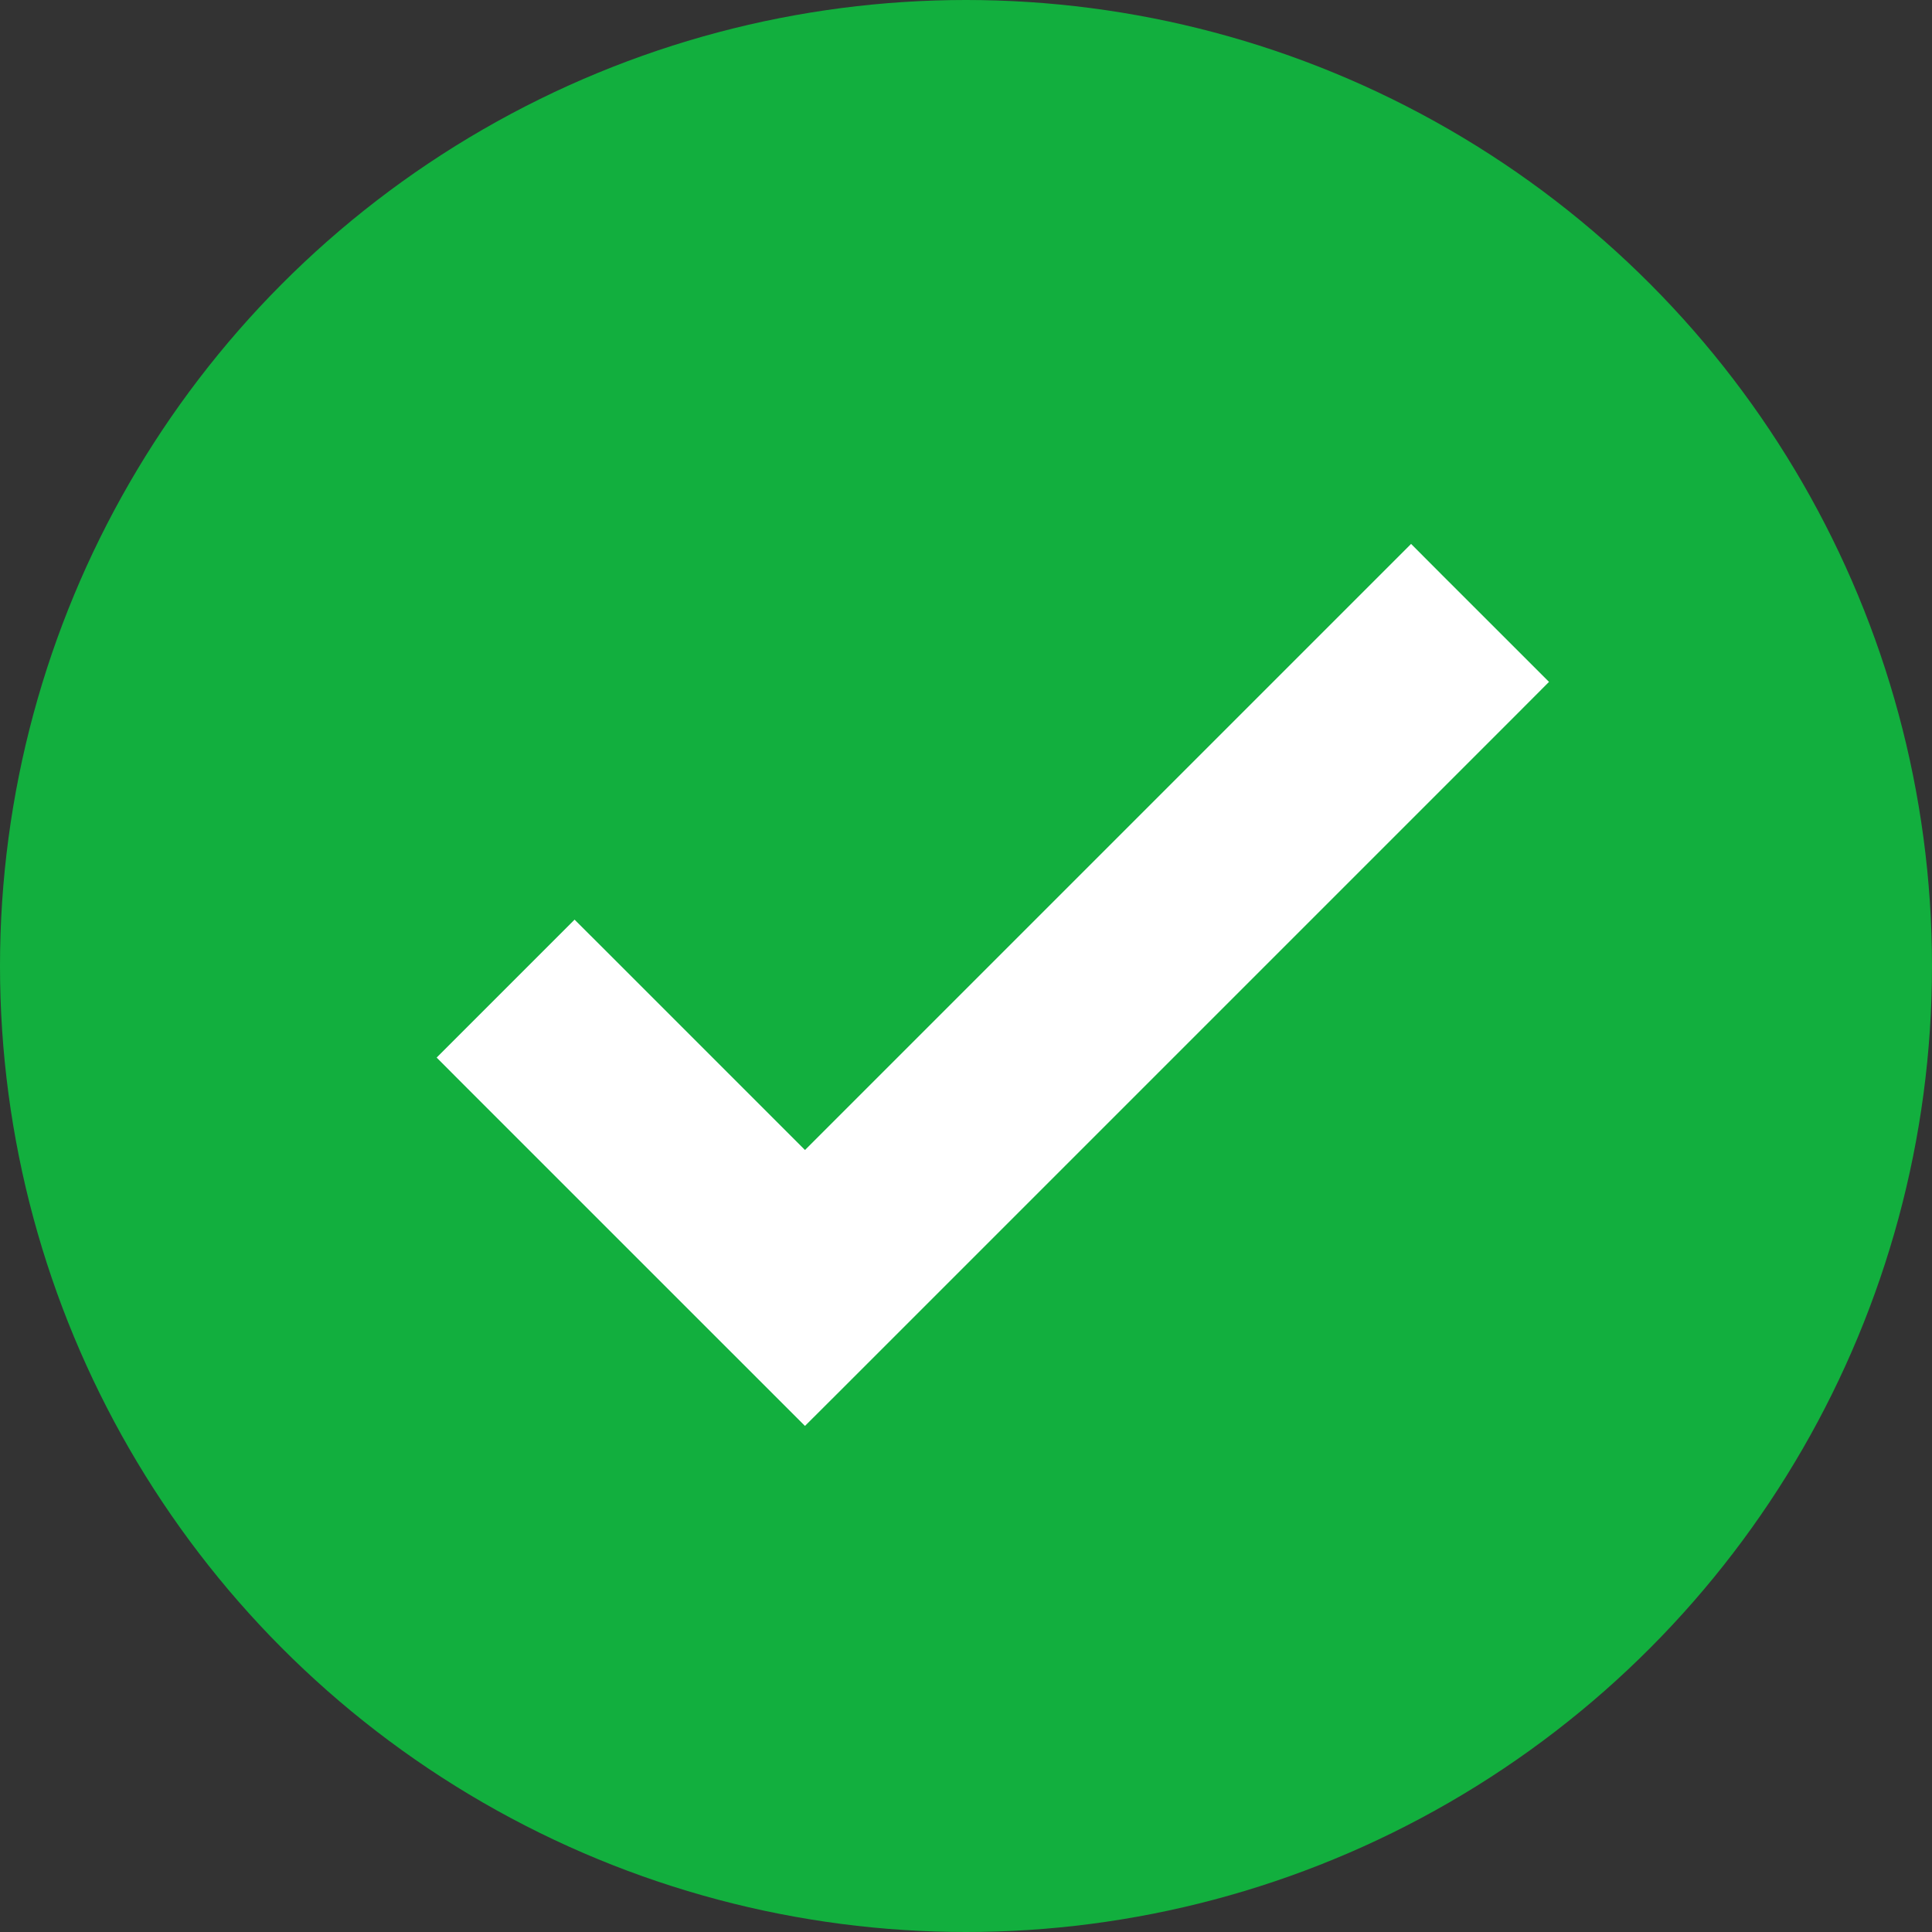 <?xml version="1.0" encoding="UTF-8"?> <svg xmlns="http://www.w3.org/2000/svg" width="44" height="44" viewBox="0 0 44 44" fill="none"><rect x="0" y="0" width="44" height="44" fill="#333333" stroke="none"/> <circle cx="22" cy="22" r="22" fill="#12AF3E"></circle> <path d="M32.489 13.449L32.136 13.095L31.782 13.449L18.333 26.898L13.44 22.004L13.086 21.651L12.733 22.004L11.004 23.733L10.651 24.086L11.004 24.44L17.98 31.415L18.333 31.768L18.687 31.415L34.218 15.884L34.571 15.53L34.218 15.177L32.489 13.449Z" fill="white" stroke="white"></path> </svg> 